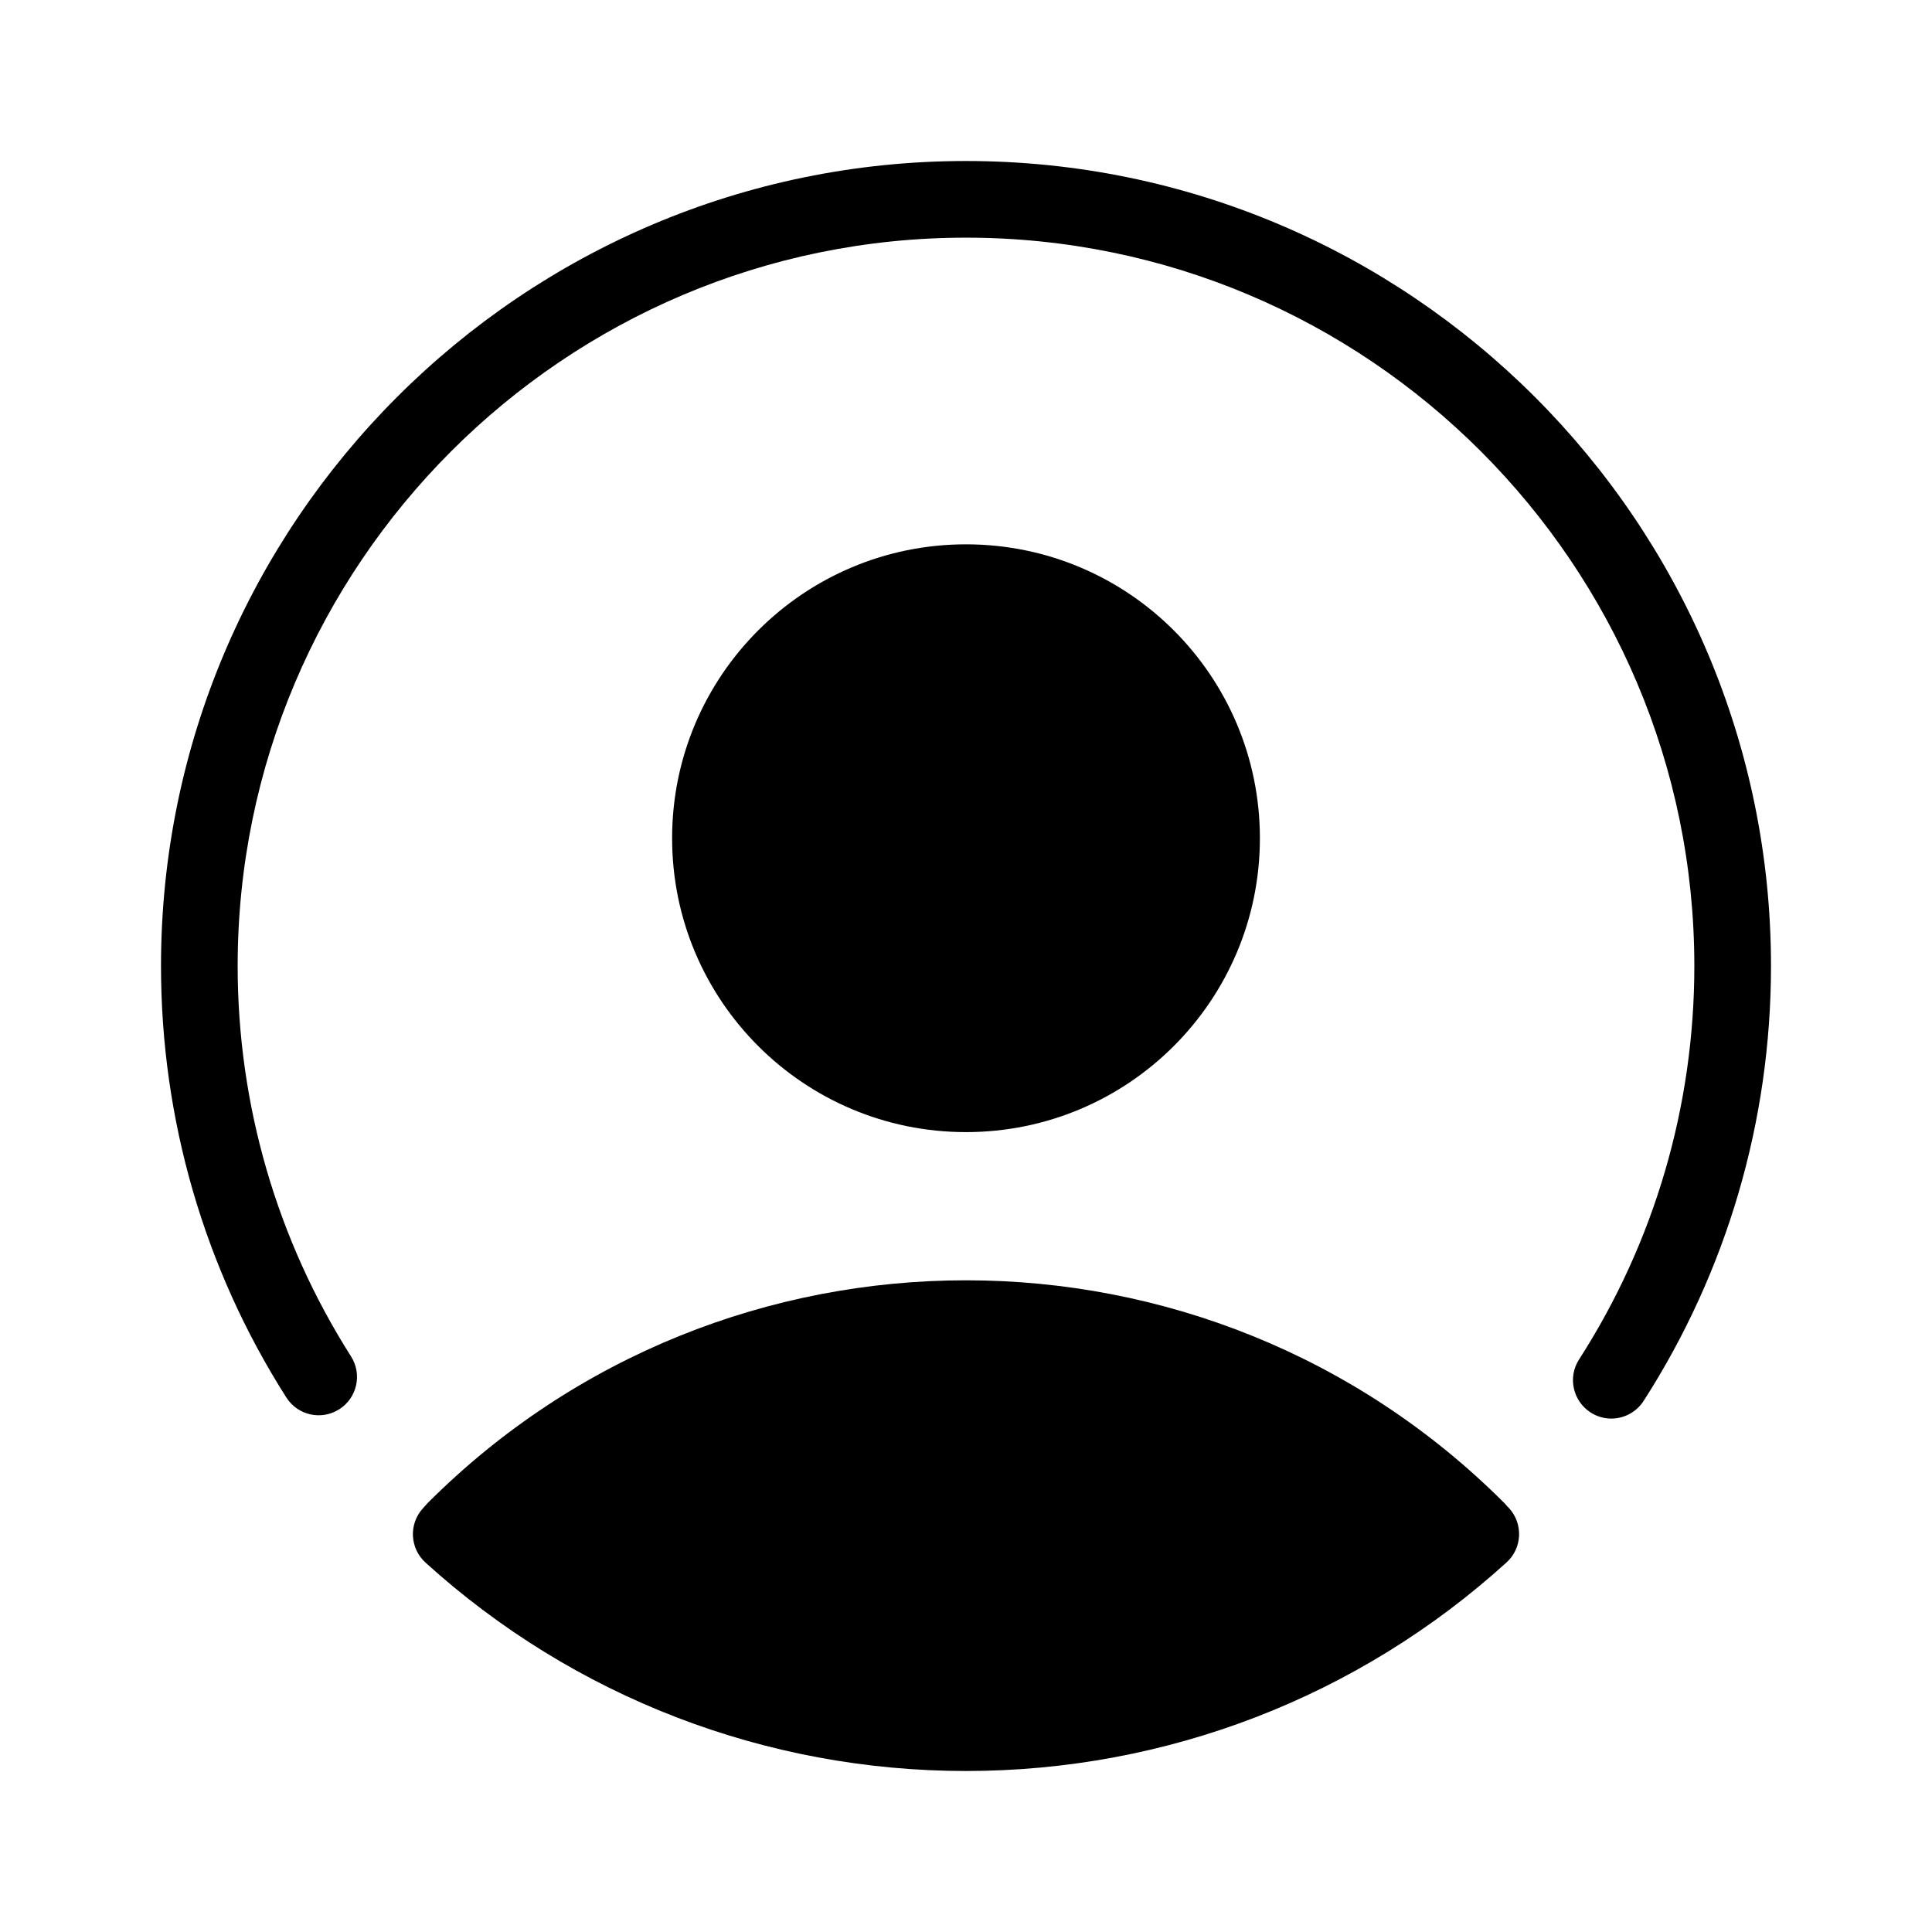 <svg width="152" height="152" viewBox="0 0 152 152" fill="none" xmlns="http://www.w3.org/2000/svg">
<path d="M76 12.667C41.076 12.667 12.667 41.076 12.667 76C12.667 88.074 16.075 99.815 22.529 109.949C23.423 111.356 25.283 111.768 26.691 110.874C28.098 109.979 28.51 108.119 27.615 106.712C21.785 97.543 18.698 86.918 18.698 76C18.698 44.404 44.404 18.698 76 18.698C107.596 18.698 133.302 44.404 133.302 76C133.302 87.018 130.165 97.724 124.234 106.953C123.329 108.35 123.741 110.22 125.139 111.125C125.641 111.447 126.204 111.607 126.767 111.607C127.762 111.607 128.728 111.115 129.311 110.22C135.865 100.016 139.333 88.184 139.333 76C139.333 41.076 110.924 12.667 76 12.667Z" fill="black"/>
<path d="M33.557 118.353L33.265 118.675C32.149 119.911 32.24 121.811 33.476 122.937C45.138 133.513 60.237 139.333 76 139.333C91.763 139.333 106.862 133.513 118.524 122.927C119.76 121.811 119.851 119.901 118.735 118.665C118.685 118.614 118.634 118.564 118.584 118.514C118.514 118.423 118.423 118.323 118.343 118.242C95 94.889 57 94.889 33.657 118.242C33.617 118.283 33.587 118.313 33.557 118.353Z" fill="black"/>
<path d="M76 89.069C88.77 89.069 99.122 78.717 99.122 65.947C99.122 53.177 88.77 42.825 76 42.825C63.23 42.825 52.878 53.177 52.878 65.947C52.878 78.717 63.23 89.069 76 89.069Z" fill="black"/>
</svg>

